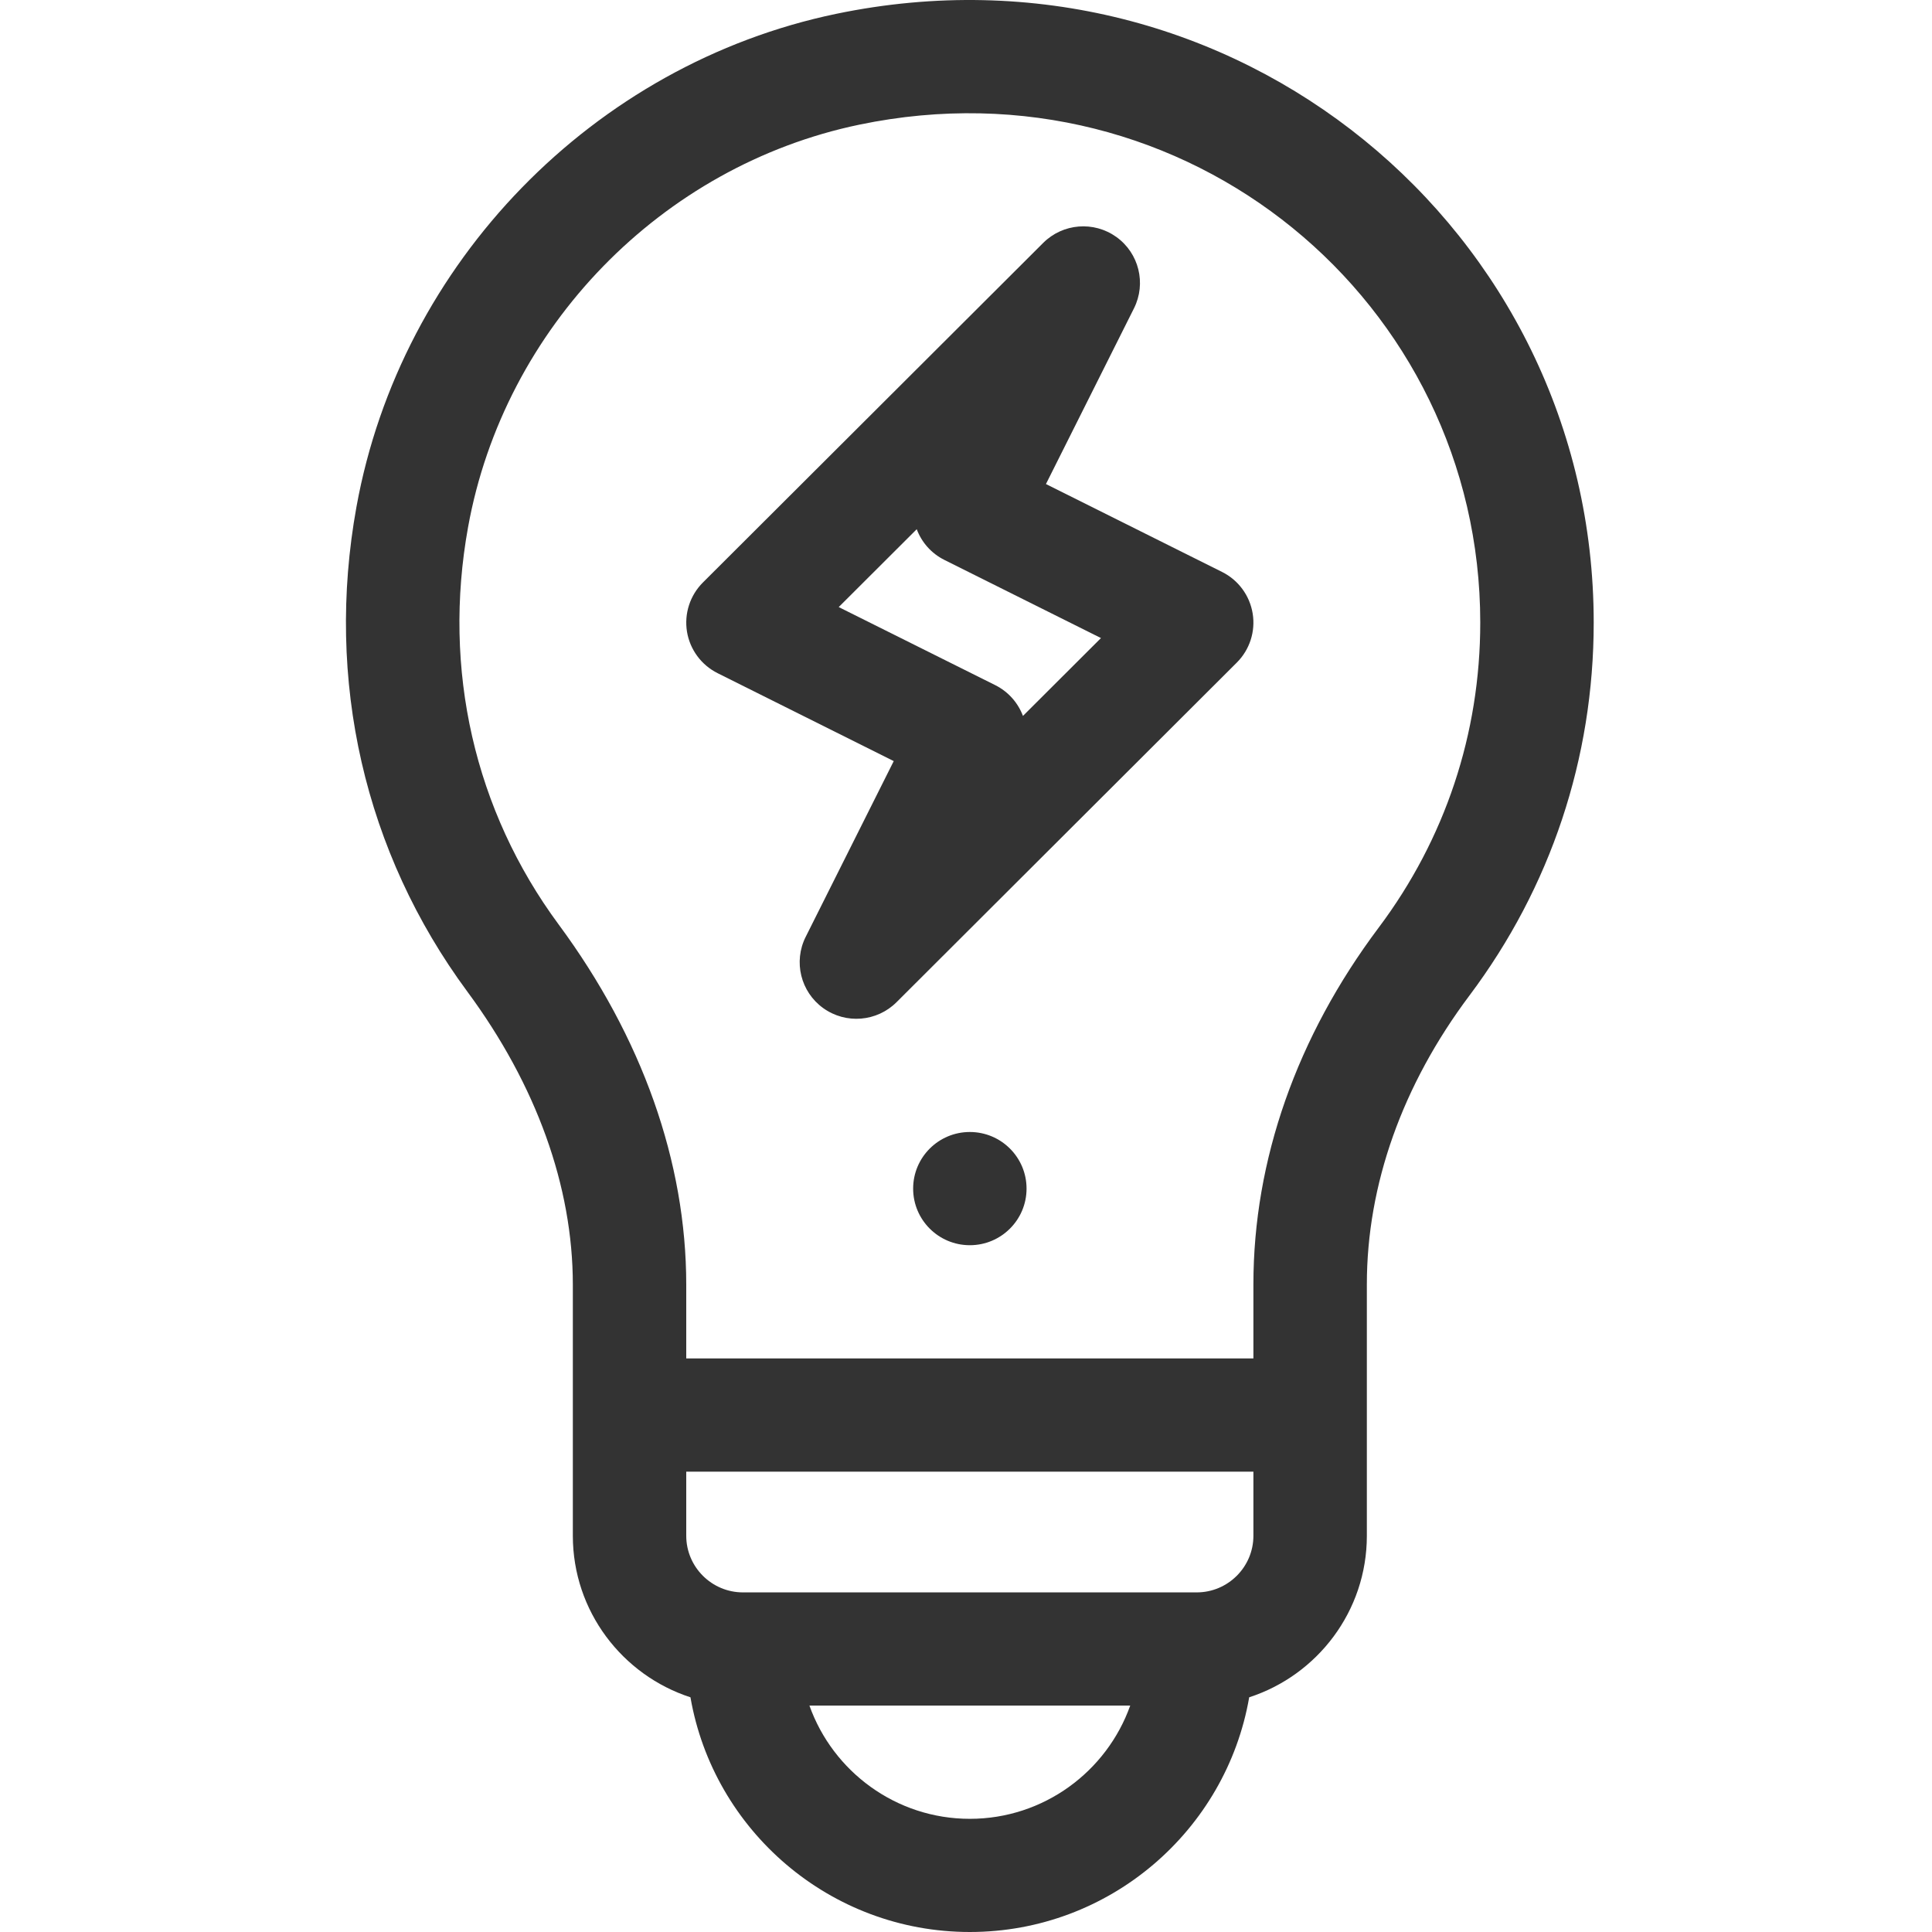 <svg width="50" height="50" viewBox="0 0 50 50" fill="none" xmlns="http://www.w3.org/2000/svg">
<g clip-path="url(#clip0_1868_10291)">
<path d="M17.869 43.926C18.466 47.371 21.48 50 25.099 50C28.719 50 31.733 47.371 32.329 43.926C34.094 43.353 35.374 41.696 35.374 39.746V33.239C35.374 30.664 36.292 28.079 38.03 25.763C40.133 22.96 41.245 19.623 41.245 16.112C41.245 5.96 31.936 -1.783 21.641 0.358C15.36 1.665 10.37 6.793 9.225 13.118C8.413 17.604 9.433 22.061 12.097 25.666C13.881 28.082 14.825 30.704 14.825 33.249V39.746C14.825 41.696 16.105 43.353 17.869 43.926ZM25.099 47.071C23.186 47.071 21.554 45.844 20.948 44.14H29.25C28.644 45.844 27.013 47.071 25.099 47.071ZM32.438 39.746C32.438 40.553 31.78 41.211 30.97 41.211H19.228C18.419 41.211 17.76 40.553 17.76 39.746V38.086H32.438V39.746ZM14.459 23.927C12.28 20.978 11.447 17.324 12.114 13.64C13.049 8.476 17.118 4.292 22.24 3.226C30.722 1.462 38.309 7.83 38.309 16.112C38.309 18.985 37.4 21.715 35.68 24.007C33.559 26.833 32.438 30.026 32.438 33.239V35.156H17.76V33.249C17.76 30.074 16.619 26.85 14.459 23.927Z" fill="#333333"/>
<path d="M18.572 17.422L23.13 19.697L20.851 24.246C20.529 24.889 20.721 25.67 21.305 26.09C21.894 26.513 22.697 26.441 23.202 25.937L32.008 17.148C32.342 16.815 32.495 16.342 32.419 15.877C32.343 15.412 32.049 15.012 31.627 14.802L27.069 12.527L29.348 7.978C29.669 7.335 29.477 6.554 28.893 6.134C28.309 5.714 27.506 5.779 26.997 6.287L18.19 15.076C17.857 15.409 17.704 15.882 17.779 16.347C17.855 16.811 18.15 17.211 18.572 17.422ZM23.725 13.696C23.85 14.03 24.098 14.32 24.443 14.492L28.493 16.513L26.474 18.528C26.348 18.194 26.101 17.904 25.756 17.731L21.706 15.711L23.725 13.696Z" fill="#333333"/>
<path d="M26.567 30.761C26.567 31.57 25.91 32.226 25.099 32.226C24.289 32.226 23.632 31.57 23.632 30.761C23.632 29.952 24.289 29.296 25.099 29.296C25.91 29.296 26.567 29.952 26.567 30.761Z" fill="#333333"/>
</g>
<defs>
<clipPath id="clip0_1868_10291">
<rect width="50" height="50" fill="white"/>
</clipPath>
</defs>
</svg>
